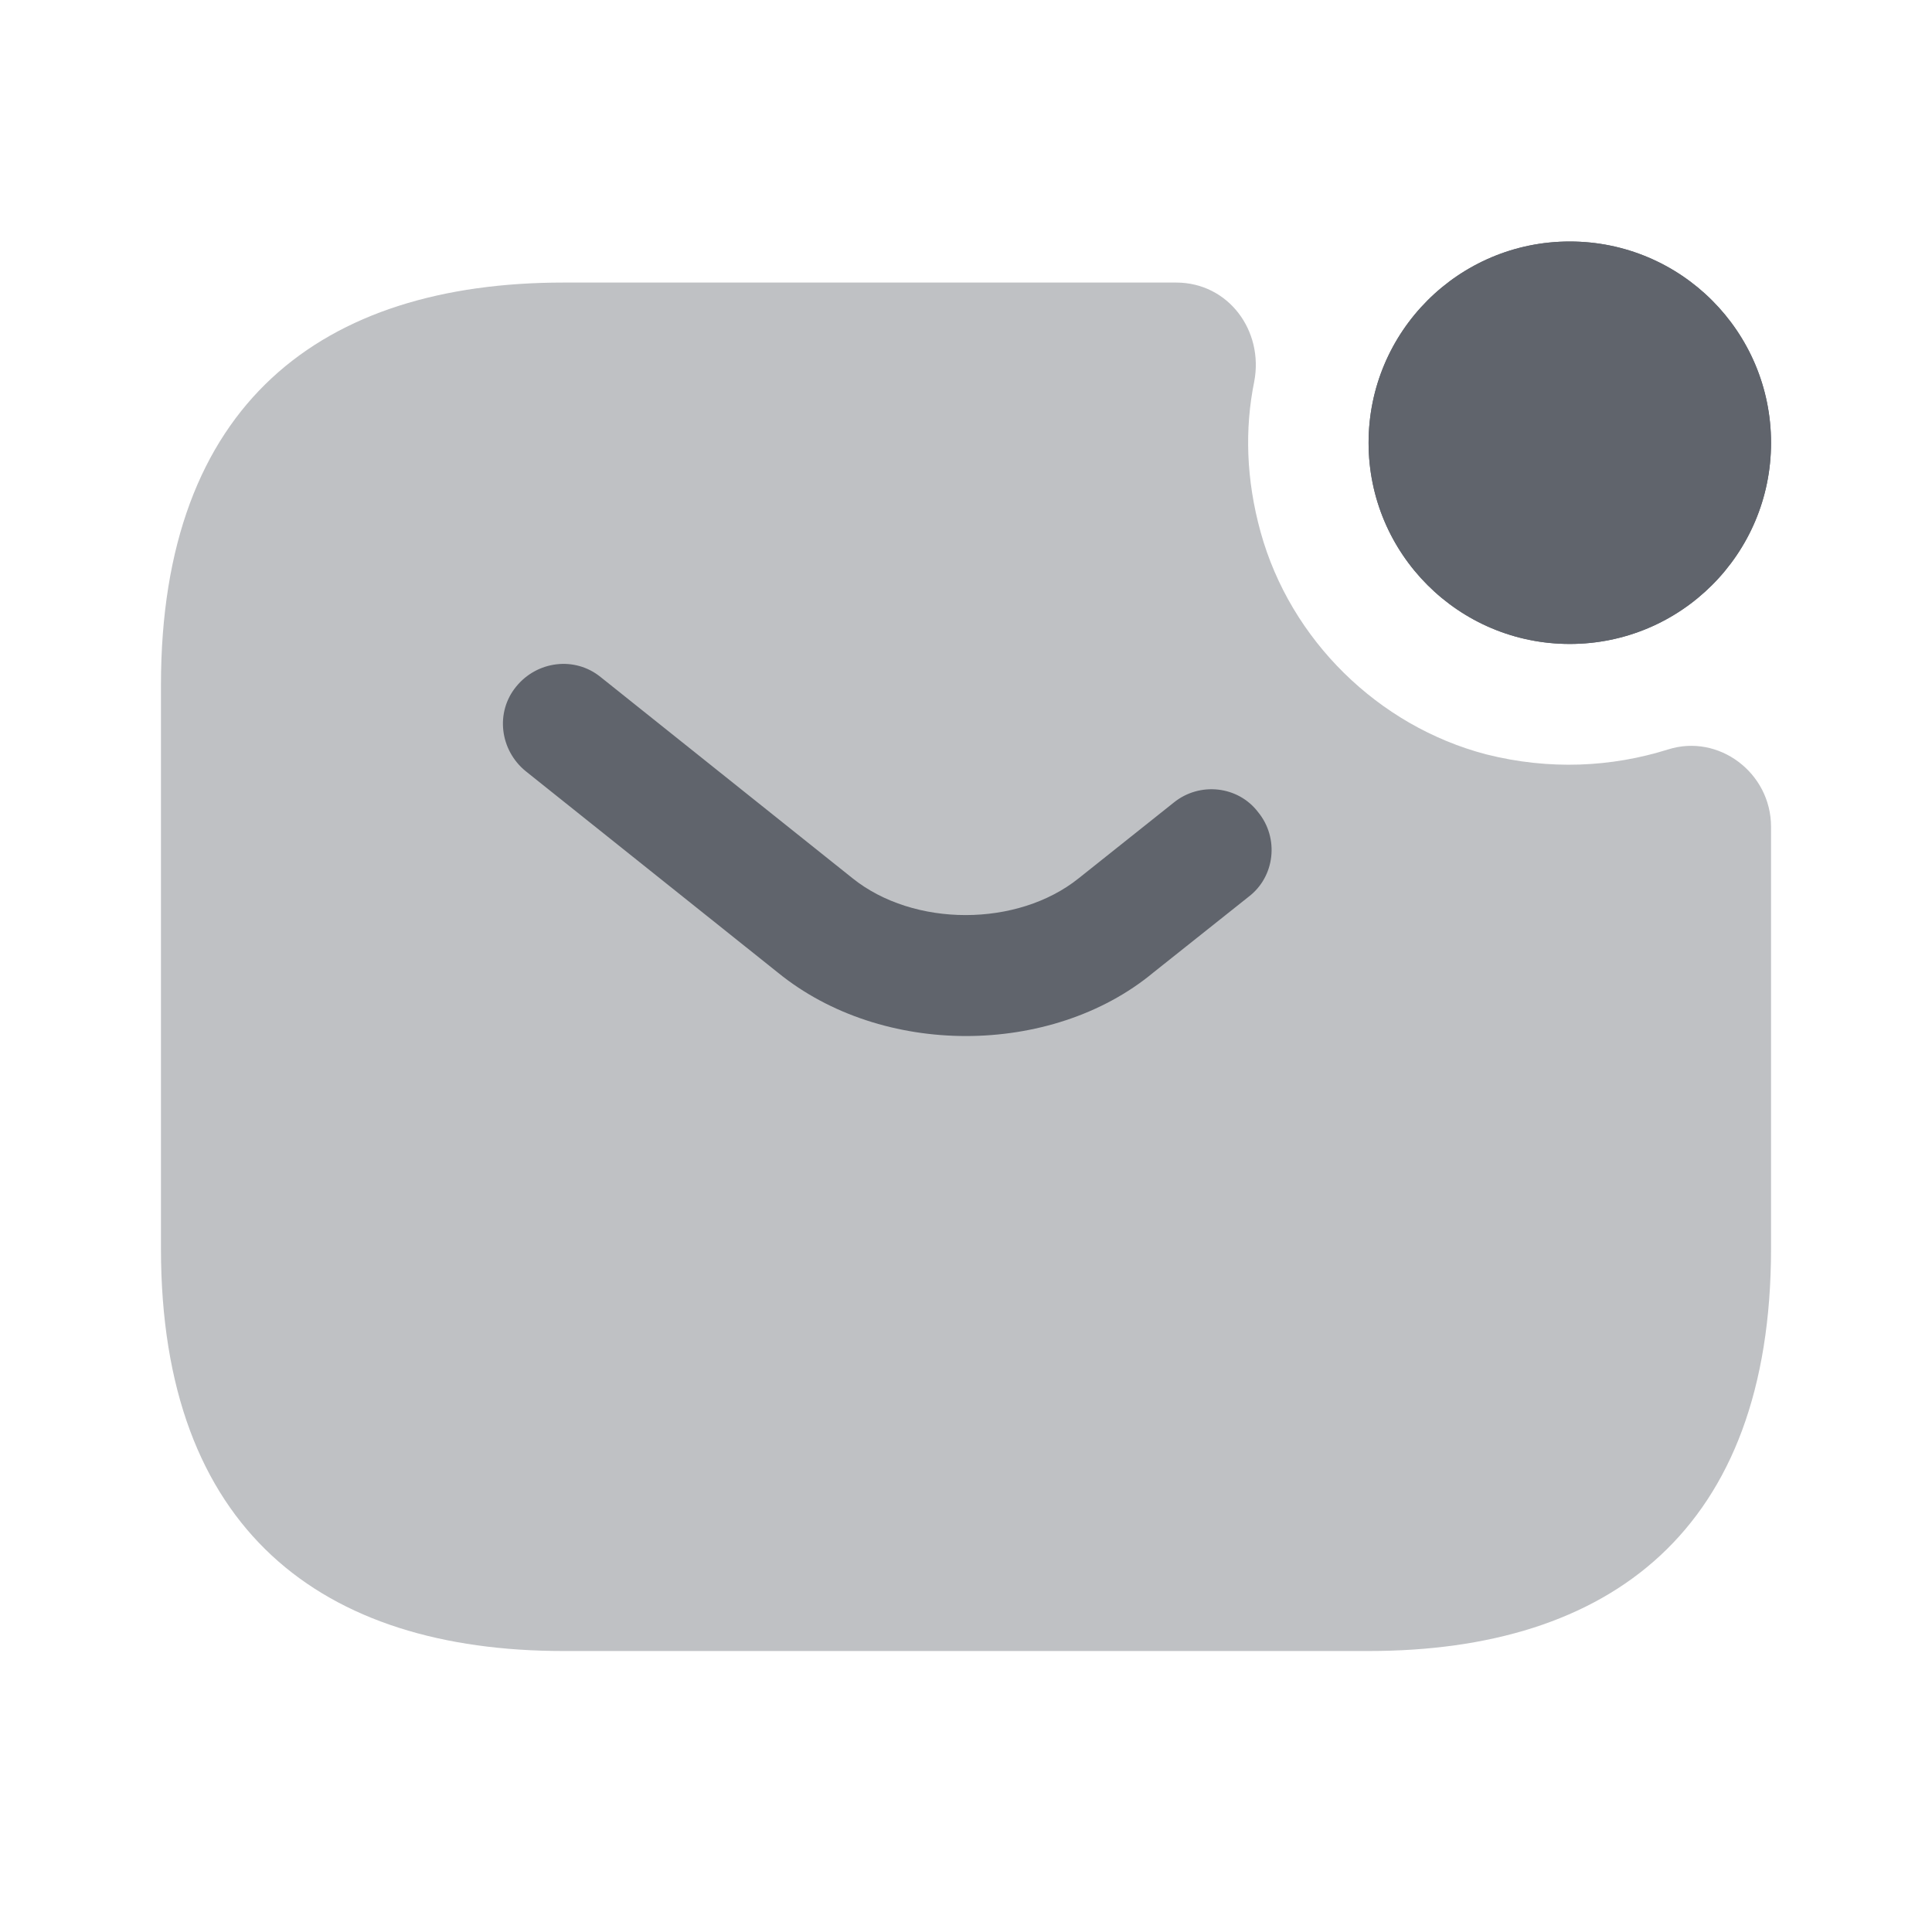 <svg width="16" height="16" viewBox="0 0 16 16" fill="none" xmlns="http://www.w3.org/2000/svg">
<g id="vuesax/bulk/sms-notification">
<g id="sms-notification">
<path id="Vector" d="M13 5.333C13.921 5.333 14.667 4.587 14.667 3.667C14.667 2.746 13.921 2 13 2C12.08 2 11.334 2.746 11.334 3.667C11.334 4.587 12.08 5.333 13 5.333Z" fill="#60646C"/>
<path id="Vector_2" d="M13 5.333C13.921 5.333 14.667 4.587 14.667 3.667C14.667 2.746 13.921 2 13 2C12.08 2 11.334 2.746 11.334 3.667C11.334 4.587 12.08 5.333 13 5.333Z" fill="#60646C"/>
<path id="Vector_3" opacity="0.4" d="M13.813 6.207C14.233 6.073 14.667 6.4 14.667 6.847V10.34C14.667 12.673 13.334 13.673 11.334 13.673H4.667C2.667 13.673 1.333 12.673 1.333 10.34V5.673C1.333 3.34 2.667 2.34 4.667 2.34H9.74C10.174 2.34 10.467 2.74 10.387 3.16C10.307 3.553 10.32 3.973 10.44 4.407C10.687 5.3 11.414 6.013 12.307 6.247C12.834 6.38 13.347 6.353 13.813 6.207Z" fill="#60646C"/>
<g id="Group">
<path id="Vector_4" d="M8 8.58C7.44 8.58 6.874 8.407 6.44 8.053L4.354 6.387C4.14 6.213 4.1 5.9 4.274 5.687C4.447 5.473 4.76 5.433 4.974 5.607L7.06 7.273C7.567 7.68 8.427 7.68 8.934 7.273L9.72 6.647C9.934 6.473 10.254 6.507 10.42 6.727C10.594 6.94 10.56 7.26 10.34 7.427L9.553 8.053C9.127 8.407 8.56 8.58 8 8.58Z" fill="#60646C"/>
</g>
</g>
</g>
</svg>
